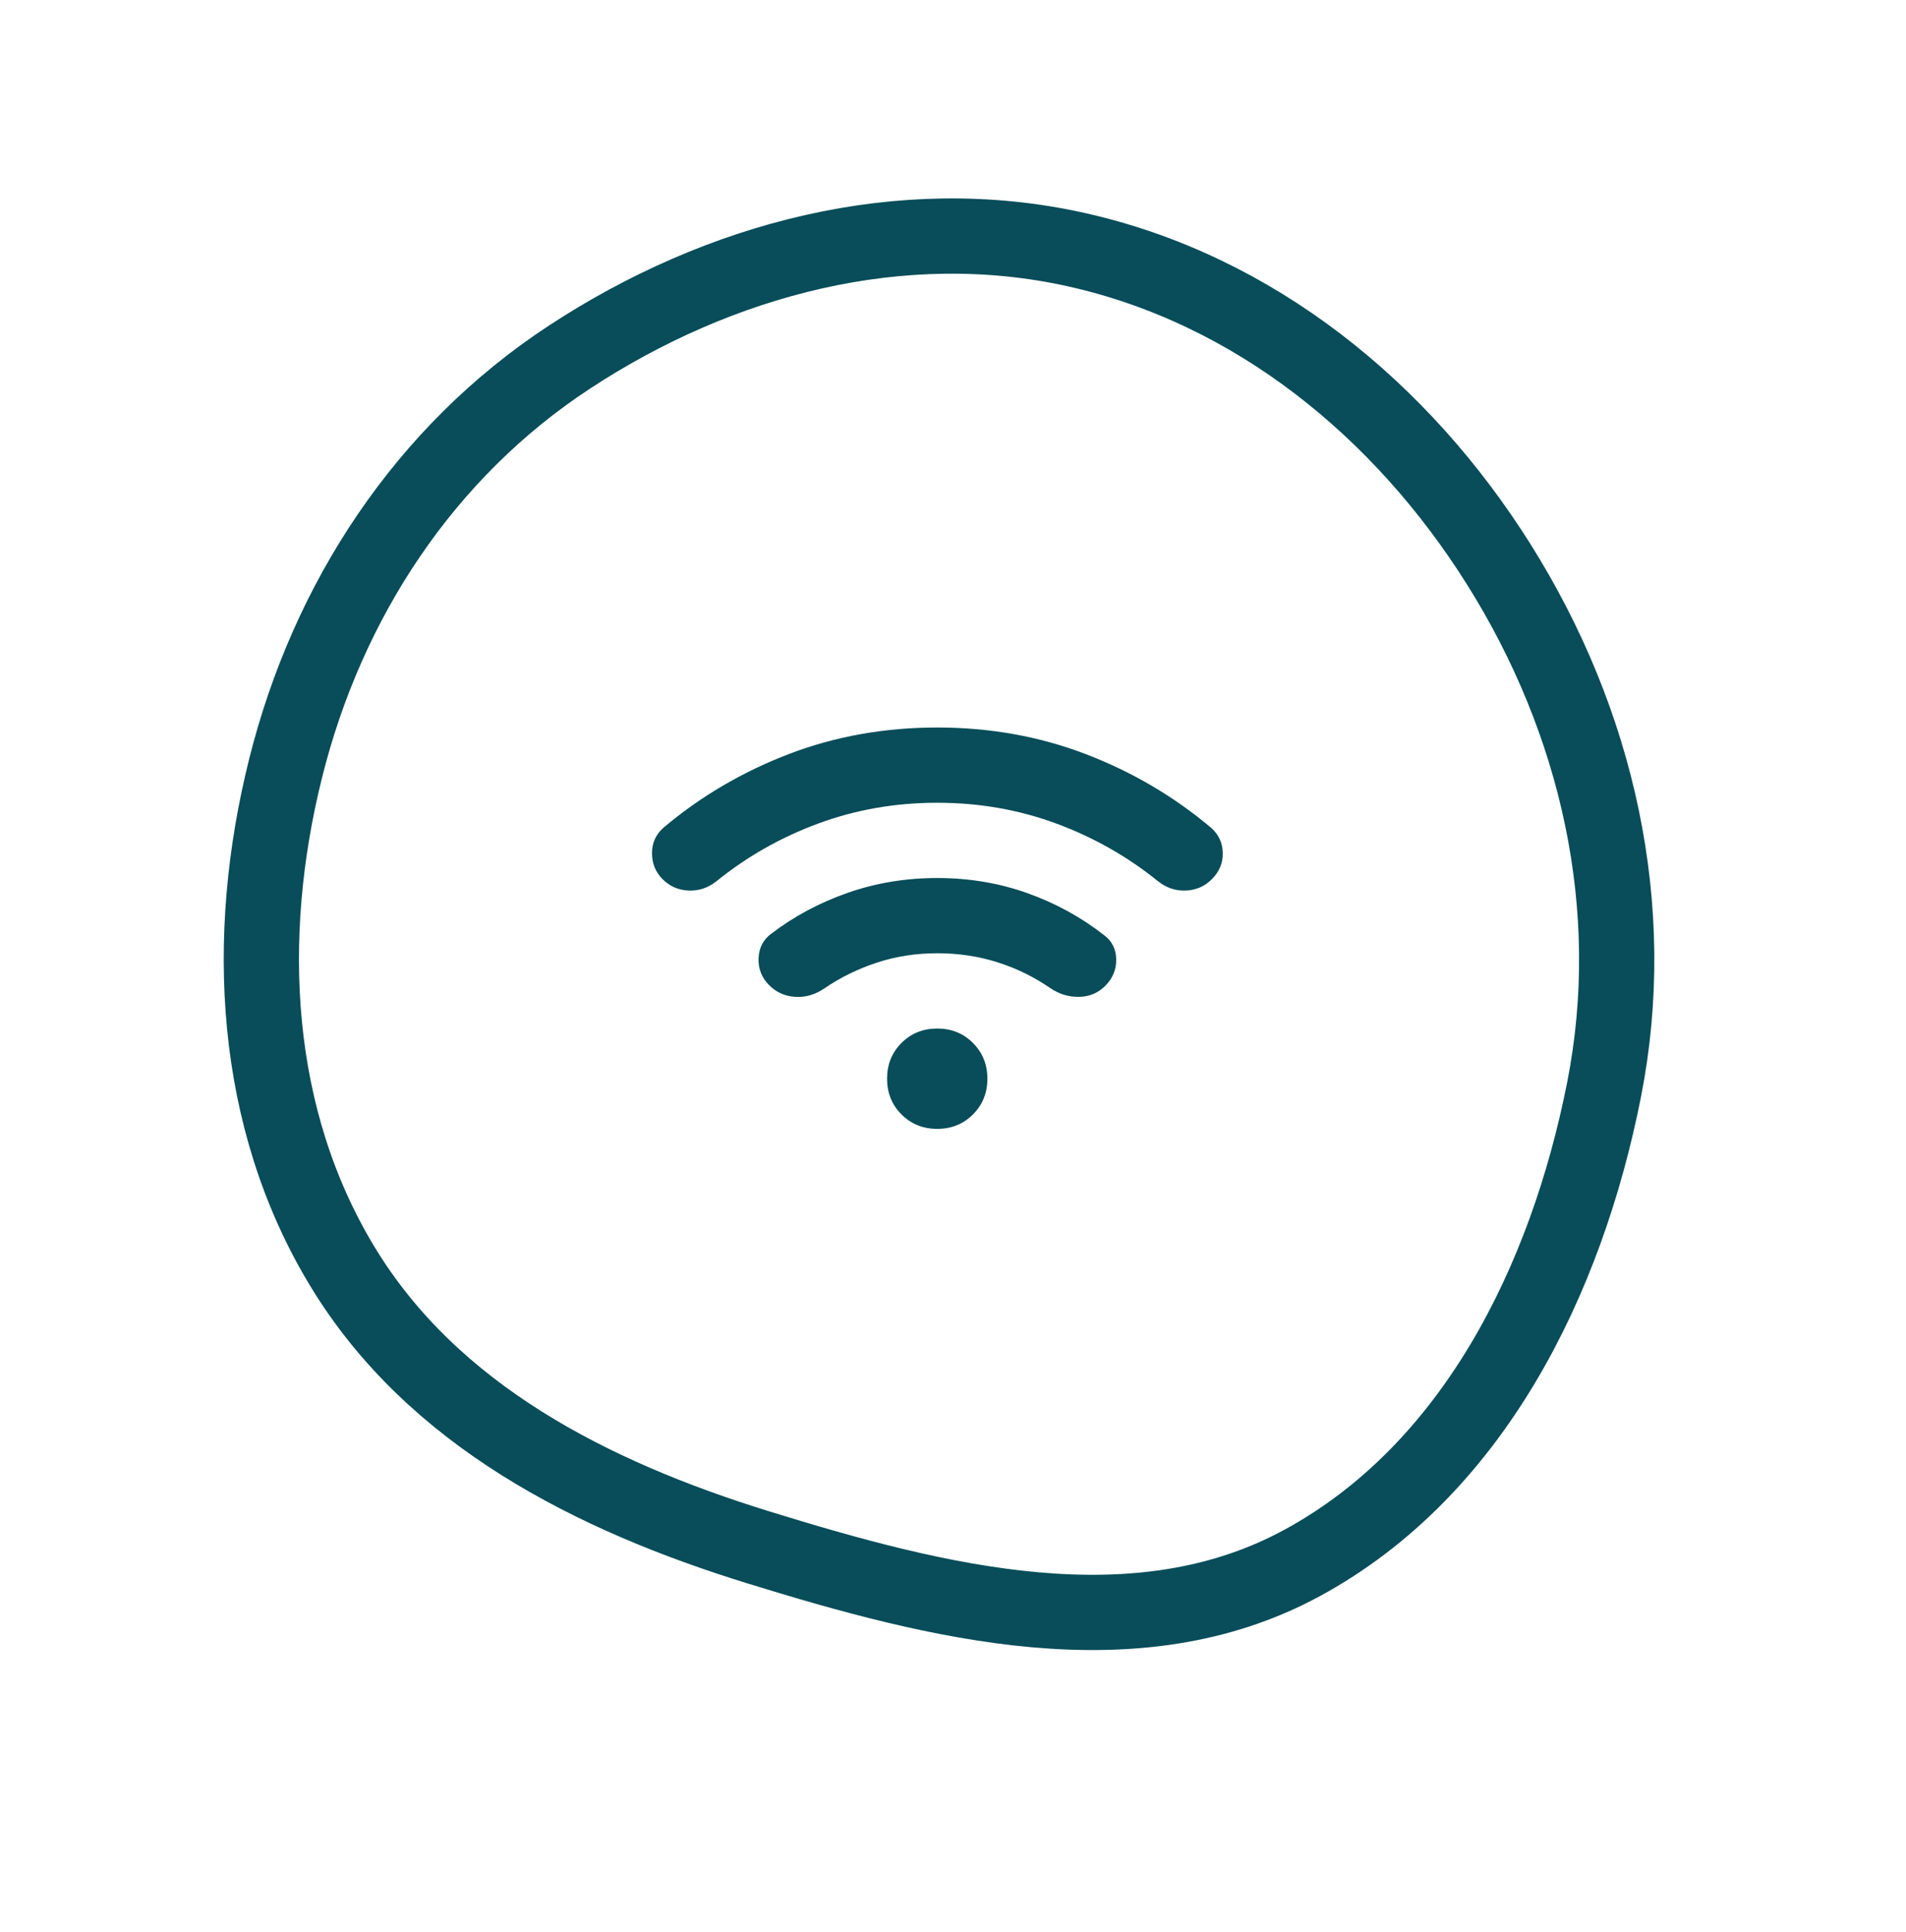 <?xml version="1.0" encoding="UTF-8"?> <svg xmlns="http://www.w3.org/2000/svg" viewBox="0 0 76.00 77.00" data-guides="{&quot;vertical&quot;:[],&quot;horizontal&quot;:[]}"><path fill="none" stroke="#084d59" fill-opacity="1" stroke-width="3" stroke-opacity="1" clip-rule="evenodd" fill-rule="evenodd" id="tSvgd8e690eee0" title="Path 22" d="M13.661 50.491C10.067 44.571 9.708 37.355 11.386 30.63C13.056 23.934 16.93 18.021 22.705 14.234C28.693 10.307 35.932 8.393 42.916 9.95C50.025 11.535 55.891 16.334 59.764 22.496C63.7 28.76 65.395 36.171 63.96 43.434C62.456 51.045 58.726 58.614 51.897 62.307C45.288 65.881 37.406 63.889 30.234 61.672C23.612 59.626 17.256 56.411 13.661 50.491Z"></path><path fill="#084d59" stroke="none" fill-opacity="1" stroke-width="1" stroke-opacity="1" id="tSvg179e9070809" title="Path 23" d="M30.672 39.269C30.372 38.969 30.231 38.611 30.247 38.194C30.264 37.778 30.431 37.453 30.747 37.219C31.664 36.519 32.685 35.974 33.81 35.582C34.934 35.19 36.121 34.995 37.371 34.995C38.638 34.995 39.834 35.195 40.959 35.595C42.083 35.995 43.104 36.553 44.02 37.269C44.337 37.503 44.499 37.824 44.508 38.232C44.516 38.64 44.37 38.994 44.07 39.294C43.787 39.577 43.441 39.723 43.033 39.732C42.625 39.74 42.245 39.627 41.895 39.394C41.246 38.944 40.542 38.598 39.784 38.357C39.025 38.115 38.221 37.994 37.371 37.994C36.521 37.994 35.717 38.119 34.96 38.369C34.201 38.619 33.505 38.961 32.872 39.394C32.505 39.644 32.118 39.757 31.71 39.732C31.301 39.707 30.956 39.552 30.672 39.269ZM26.423 35.045C26.14 34.761 25.998 34.415 25.998 34.007C25.998 33.599 26.148 33.262 26.448 32.995C27.931 31.745 29.597 30.766 31.447 30.057C33.297 29.349 35.272 28.996 37.371 28.996C39.471 28.996 41.446 29.349 43.295 30.057C45.145 30.766 46.811 31.745 48.294 32.995C48.594 33.262 48.749 33.595 48.757 33.995C48.765 34.395 48.62 34.745 48.319 35.045C48.036 35.328 47.691 35.478 47.283 35.495C46.874 35.511 46.503 35.386 46.17 35.12C44.953 34.136 43.599 33.37 42.108 32.82C40.617 32.27 39.038 31.995 37.371 31.995C35.705 31.995 34.126 32.27 32.635 32.82C31.143 33.37 29.789 34.136 28.573 35.12C28.239 35.386 27.869 35.511 27.461 35.495C27.052 35.478 26.706 35.328 26.423 35.045ZM37.371 44.993C36.805 44.993 36.33 44.801 35.946 44.418C35.563 44.035 35.371 43.56 35.371 42.993C35.371 42.427 35.563 41.952 35.946 41.569C36.33 41.185 36.805 40.994 37.371 40.994C37.938 40.994 38.413 41.185 38.796 41.569C39.179 41.952 39.371 42.427 39.371 42.993C39.371 43.56 39.179 44.035 38.796 44.418C38.413 44.801 37.938 44.993 37.371 44.993Z"></path><defs></defs></svg> 